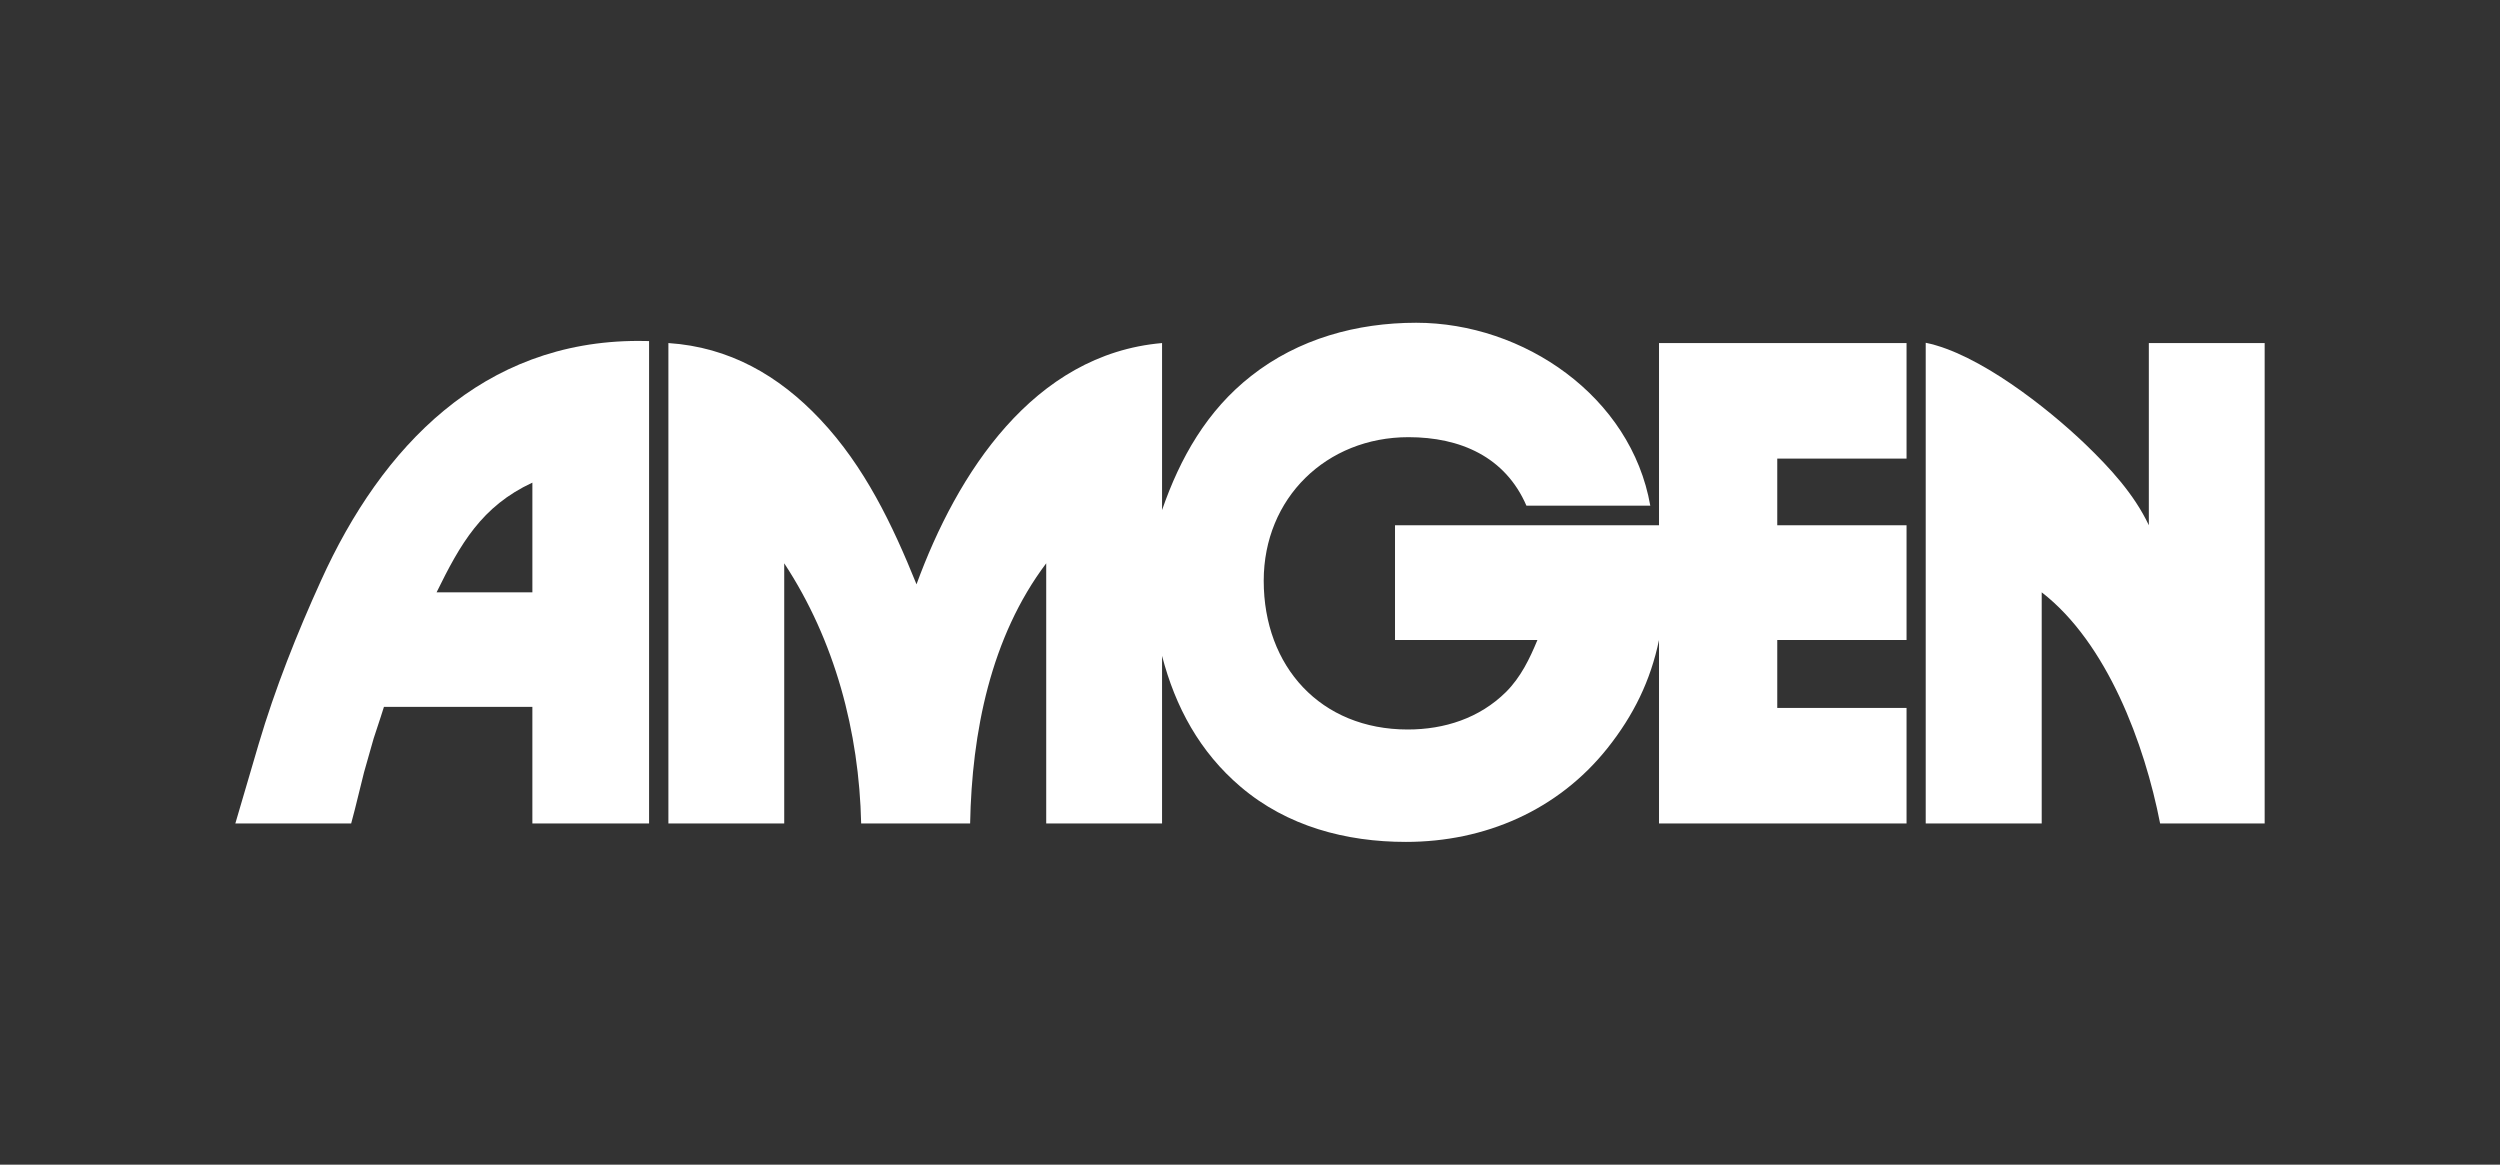 <?xml version="1.0" encoding="UTF-8"?>
<svg id="Layer_1" data-name="Layer 1" xmlns="http://www.w3.org/2000/svg" viewBox="0 0 345.833 161.111">
  <rect x="0" y="0" width="345.833" height="161.111" fill="#333333" stroke="none"/>
  <defs>
    <style>
      .cls-1 {
        fill: #fff;
        stroke-width: 0px;
      }
    </style>
  </defs>
  <path id="path7" class="cls-1" d="M92.461,113.911V47.456c8.407.555,15.272,4.472,21.009,10.565,6.152,6.528,9.99,14.579,13.314,22.809,5.599-15.313,16.144-31.832,33.967-33.374v23.107c2.493-7.221,6.213-13.77,12.325-18.556,6.529-5.143,14.62-7.359,22.829-7.359,14.857,0,29.735,10.188,32.385,25.303h-17.135c-2.926-6.765-9.157-9.475-16.319-9.475-11.334,0-20.022,8.408-20.022,19.863,0,11.871,7.875,20.575,19.922,20.575,5.082,0,9.931-1.565,13.59-5.185,2.039-2.037,3.264-4.568,4.352-7.197h-19.702v-15.87h36.52v-25.207h34.243v15.986h-17.885v9.218h17.885v15.87h-17.885v9.398h17.885v15.986h-34.243v-25.383c-1.168,5.639-3.523,10.424-7.121,14.954-6.844,8.605-16.953,12.979-27.893,12.979-8.291,0-16.438-2.155-22.851-7.616-5.659-4.805-9.041-11.041-10.881-18.121v23.184h-16.024v-35.987c-7.695,10.207-10.288,23.422-10.525,35.989h-15.074c-.276-12.663-3.639-25.343-10.643-35.989v35.987h-16.024Z"/>
  <path id="path11" class="cls-1" d="M297.255,47.456h16.023v66.454h-14.463c-2.138-11.001-7.338-24.99-16.379-31.971v31.971h-16.045V47.417c7.28,1.482,16.795,8.962,22.099,14.046,3.402,3.284,6.726,6.884,8.765,11.196v-25.203Z"/>
  <path id="path10" class="cls-1" d="M32.556,113.911l.476-1.625,2.749-9.359c2.276-7.695,5.303-15.314,8.625-22.612,8.408-18.593,22.416-33.154,43.899-33.154.493,0,.989.02,1.484.02v66.73h-16.144v-16.127h-20.533l-.456,1.427-.969,2.947-1.326,4.669-1.267,5.123-.515,1.962h-16.024ZM60.392,81.941h13.254v-15.176c-7.022,3.265-9.97,8.487-13.254,15.176Z"/>
</svg>